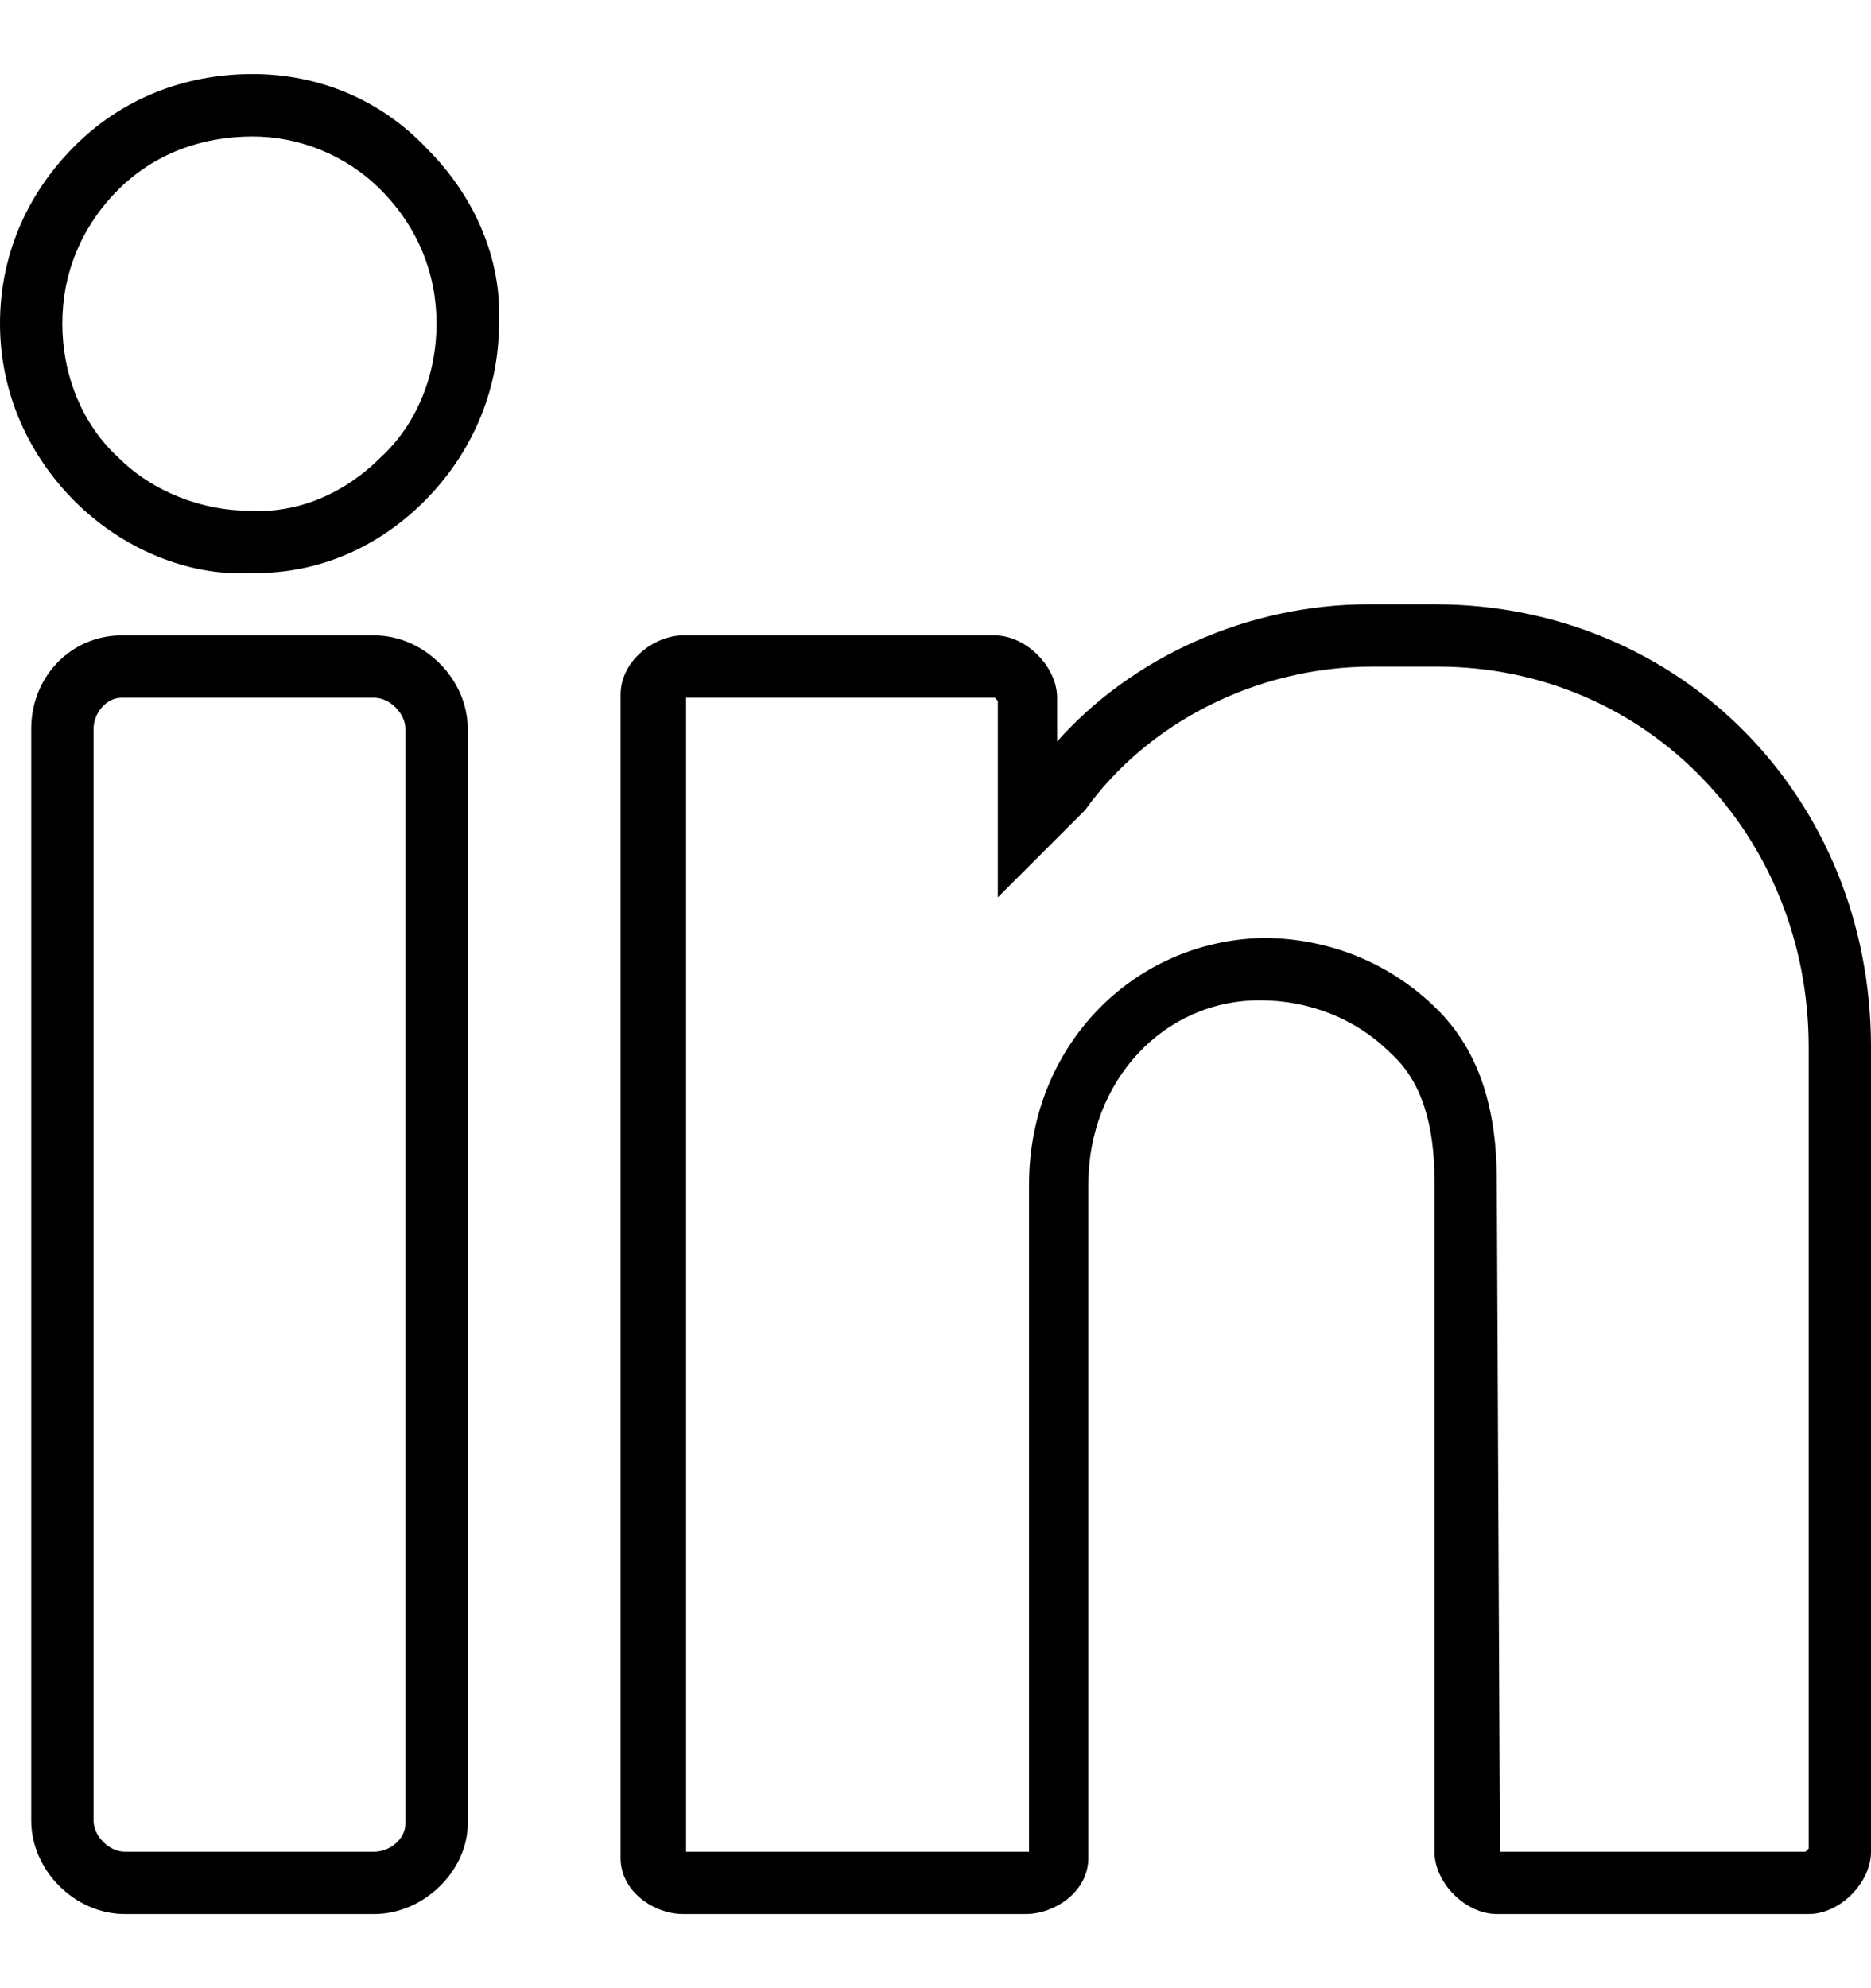 <svg width="16" height="17" viewBox="0 0 16 17" fill="none" xmlns="http://www.w3.org/2000/svg">
<g clip-path="url(#clip0_167_3029)">
<path d="M2.16 0.633C1.573 0.633 1.04 0.847 0.64 1.247C0.213 1.673 0 2.207 0 2.767C0 3.353 0.24 3.887 0.64 4.287C1.04 4.687 1.6 4.927 2.133 4.9C2.133 4.9 2.16 4.9 2.187 4.9C2.72 4.9 3.227 4.687 3.627 4.287C4.027 3.887 4.267 3.353 4.267 2.767C4.293 2.207 4.053 1.673 3.653 1.273C3.253 0.847 2.72 0.633 2.16 0.633ZM3.253 3.913C2.96 4.207 2.56 4.393 2.133 4.367C1.733 4.367 1.307 4.207 1.013 3.913C0.693 3.62 0.533 3.193 0.533 2.767C0.533 2.34 0.693 1.94 1.013 1.62C1.307 1.327 1.707 1.167 2.16 1.167C2.56 1.167 2.96 1.327 3.253 1.62C3.573 1.94 3.733 2.34 3.733 2.767C3.733 3.193 3.573 3.62 3.253 3.913Z" fill="black"/>
<path d="M3.2 5.433H1.04C0.613 5.433 0.267 5.78 0.267 6.233V15.566C0.267 15.993 0.64 16.366 1.067 16.366H3.2C3.627 16.366 4 15.993 4 15.593V6.233C4 5.806 3.627 5.433 3.2 5.433ZM3.467 15.593C3.467 15.726 3.333 15.833 3.2 15.833H1.067C0.933 15.833 0.8 15.7 0.8 15.566V6.233C0.8 6.1 0.907 5.966 1.04 5.966H3.2C3.333 5.966 3.467 6.1 3.467 6.233V15.593Z" fill="black"/>
<path d="M12.267 5.167H11.707C10.667 5.167 9.68 5.62 9.04 6.34V5.966C9.04 5.7 8.773 5.433 8.507 5.433H5.84C5.6 5.433 5.307 5.646 5.307 5.94V15.886C5.307 16.18 5.6 16.366 5.84 16.366H8.773C9.013 16.366 9.307 16.18 9.307 15.886V10.127C9.307 9.246 9.947 8.553 10.773 8.553C11.2 8.553 11.6 8.713 11.893 9.006C12.16 9.246 12.267 9.62 12.267 10.1V15.833C12.267 16.1 12.533 16.366 12.8 16.366H15.467C15.733 16.366 16 16.1 16 15.833V8.953C16 6.82 14.373 5.167 12.267 5.167ZM15.467 15.806L15.44 15.833H12.827L12.8 10.1C12.8 9.46 12.64 8.98 12.293 8.633C11.893 8.233 11.36 8.02 10.8 8.02C9.68 8.046 8.8 8.953 8.8 10.127V15.833H5.867V5.966H8.507L8.533 5.993V7.673L9.253 6.953L9.28 6.926C9.813 6.18 10.747 5.7 11.733 5.7H12.293C14.08 5.7 15.467 7.14 15.467 8.953V15.806Z" fill="black"/>
</g>
<defs>
<clipPath id="clip0_167_3029">
<rect width="16" height="16" fill="white" transform="translate(0 0.5)"/>
</clipPath>
</defs>
</svg>
